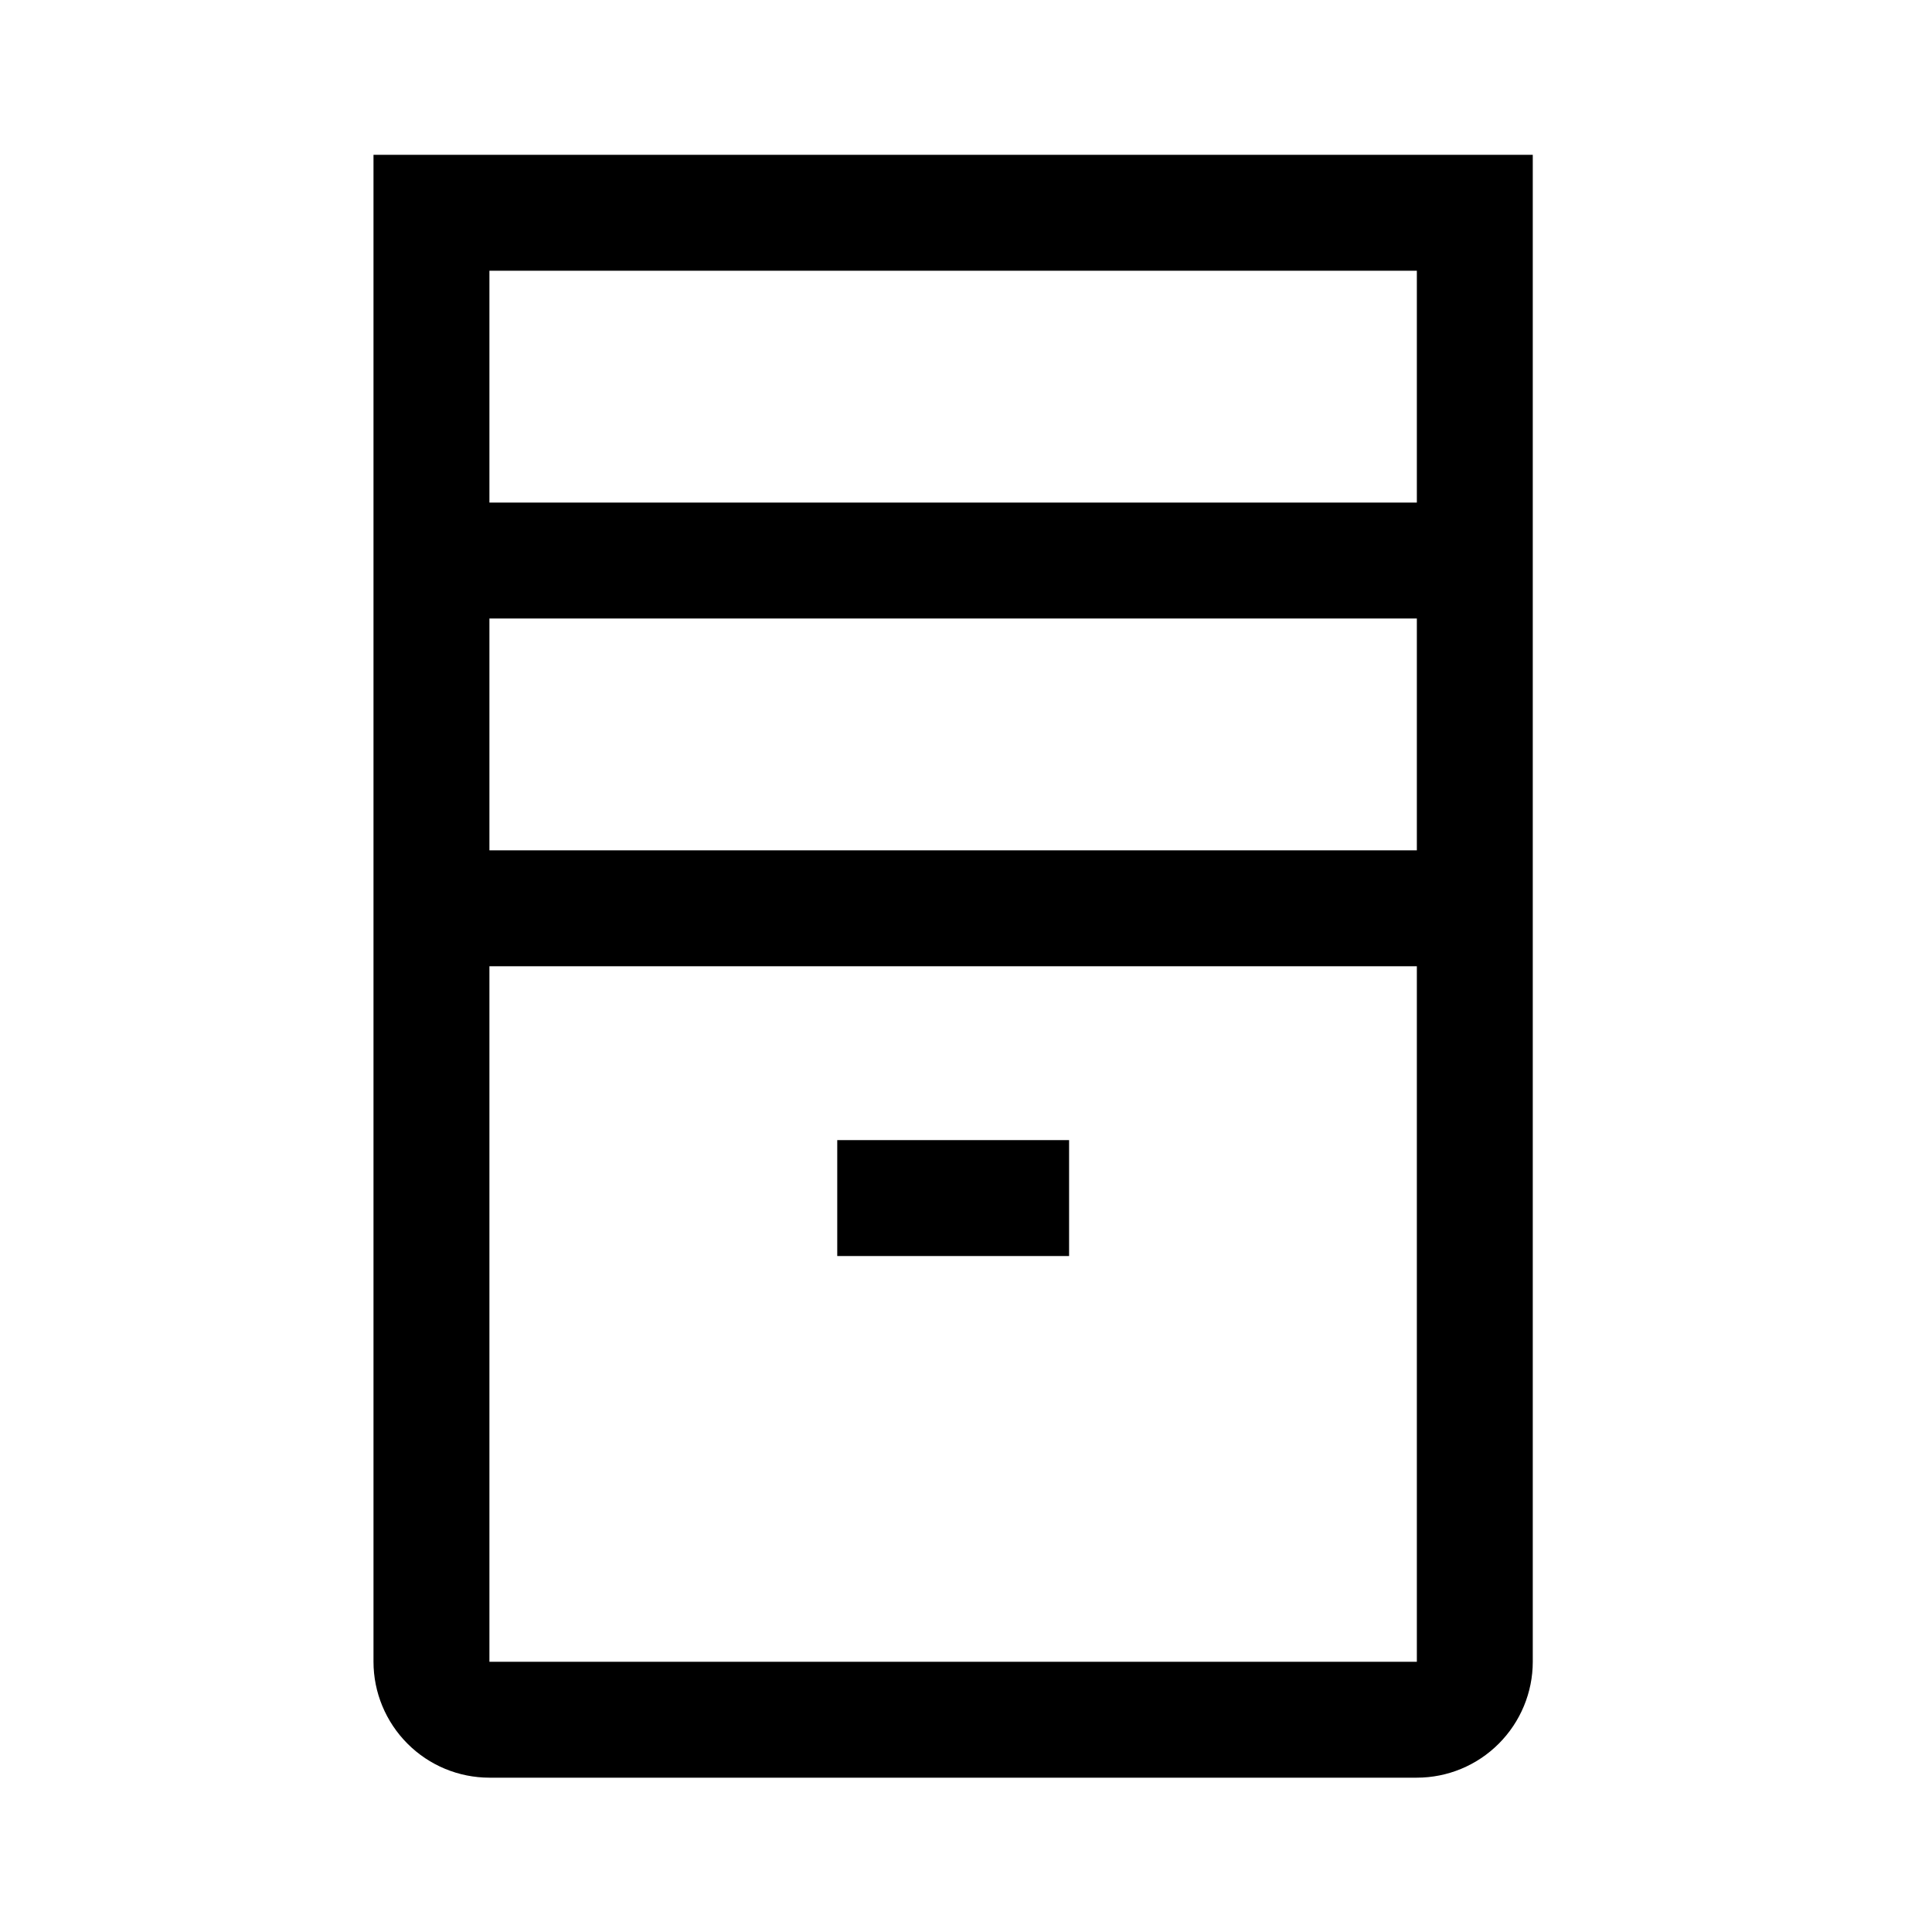<svg width="25" height="25" viewBox="0 0 25 25" fill="none" xmlns="http://www.w3.org/2000/svg">
<path d="M10.834 14.753H13.834V16.253H10.834V14.753Z" fill="black"/>
<path d="M4.833 2.003V21.503C4.833 21.9 4.992 22.282 5.273 22.563C5.554 22.845 5.936 23.003 6.333 23.003H18.334C18.731 23.003 19.113 22.845 19.394 22.563C19.675 22.282 19.834 21.9 19.834 21.503V2.003H4.833ZM18.334 21.503H6.333V12.503H18.334V21.503ZM18.334 11.003H6.333V8.003H18.334V11.003ZM6.333 6.503V3.503H18.334V6.503H6.333Z" fill="black"/>
</svg>
